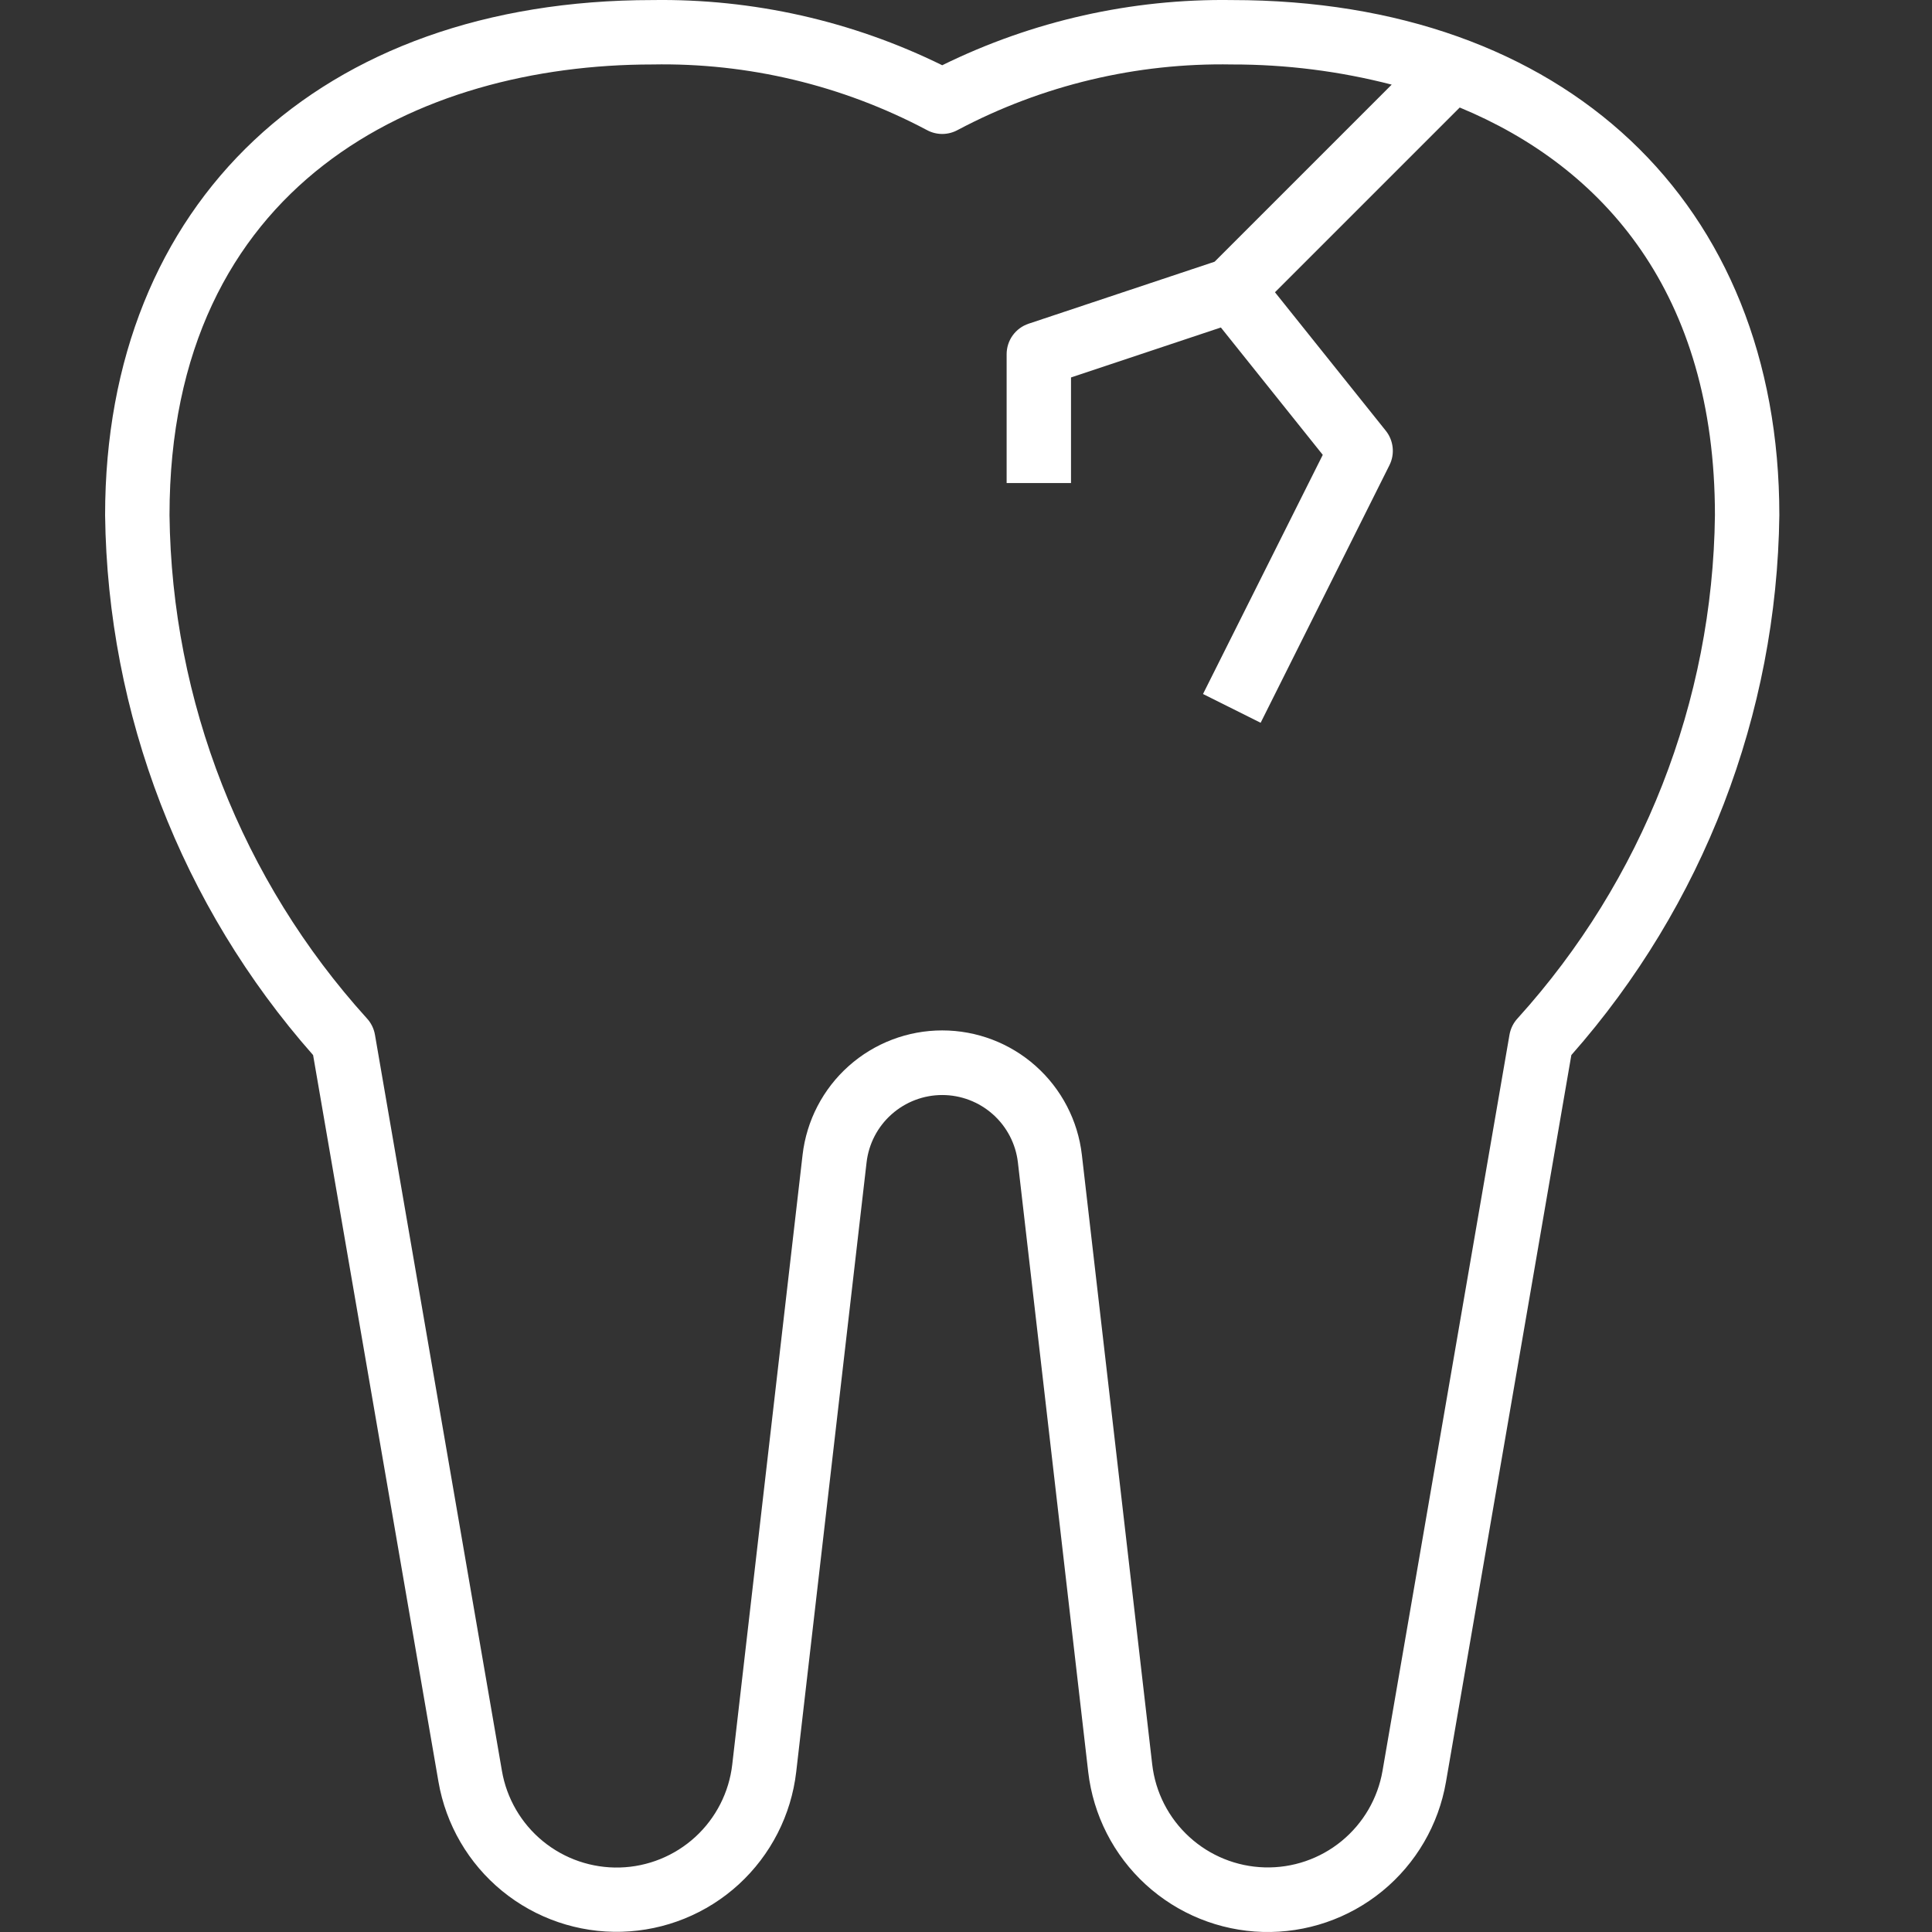 <svg width="65" height="65" viewBox="0 0 65 65" fill="none" xmlns="http://www.w3.org/2000/svg">
<rect x="0" y="0" width="65" height="65" fill="#333333" stroke="none"/>
<g clip-path="url(#clip0_207_25)">
<path d="M41.449 0.002C38.072 -0.048 34.731 0.704 31.7 2.195C28.669 0.704 25.328 -0.048 21.951 0.002C10.765 0.002 3.536 6.805 3.536 17.334C3.619 24.031 6.102 30.476 10.534 35.497L14.752 59.947C15.001 61.388 15.761 62.692 16.893 63.619C18.025 64.545 19.453 65.033 20.915 64.992C22.378 64.951 23.776 64.385 24.855 63.397C25.933 62.408 26.62 61.064 26.788 59.611L29.155 39.107C29.227 38.483 29.527 37.907 29.996 37.49C30.466 37.072 31.072 36.841 31.7 36.841C32.328 36.841 32.935 37.072 33.404 37.49C33.873 37.907 34.173 38.483 34.246 39.107L36.612 59.617C36.781 61.07 37.467 62.414 38.545 63.402C39.624 64.39 41.023 64.957 42.485 64.998C43.947 65.038 45.375 64.551 46.507 63.624C47.639 62.697 48.399 61.394 48.648 59.952L52.866 35.497C57.298 30.476 59.781 24.031 59.864 17.334C59.864 6.805 52.636 0.002 41.449 0.002ZM51.063 34.256C50.918 34.41 50.822 34.604 50.785 34.813L46.513 59.58C46.353 60.507 45.863 61.346 45.134 61.943C44.406 62.539 43.486 62.853 42.545 62.826C41.604 62.8 40.704 62.435 40.01 61.799C39.315 61.163 38.873 60.298 38.765 59.363L36.398 38.852C36.265 37.7 35.712 36.637 34.846 35.865C33.98 35.093 32.86 34.667 31.7 34.667C30.54 34.667 29.421 35.093 28.554 35.865C27.688 36.637 27.136 37.7 27.002 38.852L24.636 59.363C24.529 60.299 24.087 61.165 23.393 61.802C22.698 62.439 21.797 62.804 20.856 62.83C19.914 62.856 18.994 62.542 18.265 61.945C17.536 61.348 17.047 60.508 16.887 59.58L12.615 34.813C12.579 34.604 12.482 34.41 12.338 34.256C8.136 29.613 5.777 23.595 5.703 17.334C5.703 6.153 14.097 2.169 21.951 2.169C25.161 2.109 28.334 2.866 31.172 4.369C31.333 4.459 31.515 4.507 31.7 4.507C31.885 4.507 32.067 4.459 32.229 4.369C35.066 2.866 38.239 2.109 41.449 2.169C43.262 2.166 45.067 2.394 46.822 2.847L40.864 8.805L34.608 10.89C34.392 10.962 34.204 11.1 34.071 11.284C33.938 11.469 33.867 11.69 33.867 11.918V16.251H36.033V12.699L41.075 11.018L44.503 15.303L40.474 23.349L42.413 24.317L46.746 15.652C46.839 15.466 46.876 15.259 46.854 15.053C46.832 14.847 46.752 14.652 46.623 14.491L42.895 9.833L49.111 3.617C53.945 5.619 57.697 9.86 57.697 17.334C57.624 23.595 55.264 29.613 51.063 34.256Z" fill="white"/>
</g>
<defs>
<clipPath id="clip0_207_25">
<rect width="65" height="65" fill="white"/>
</clipPath>
</defs>
</svg>
